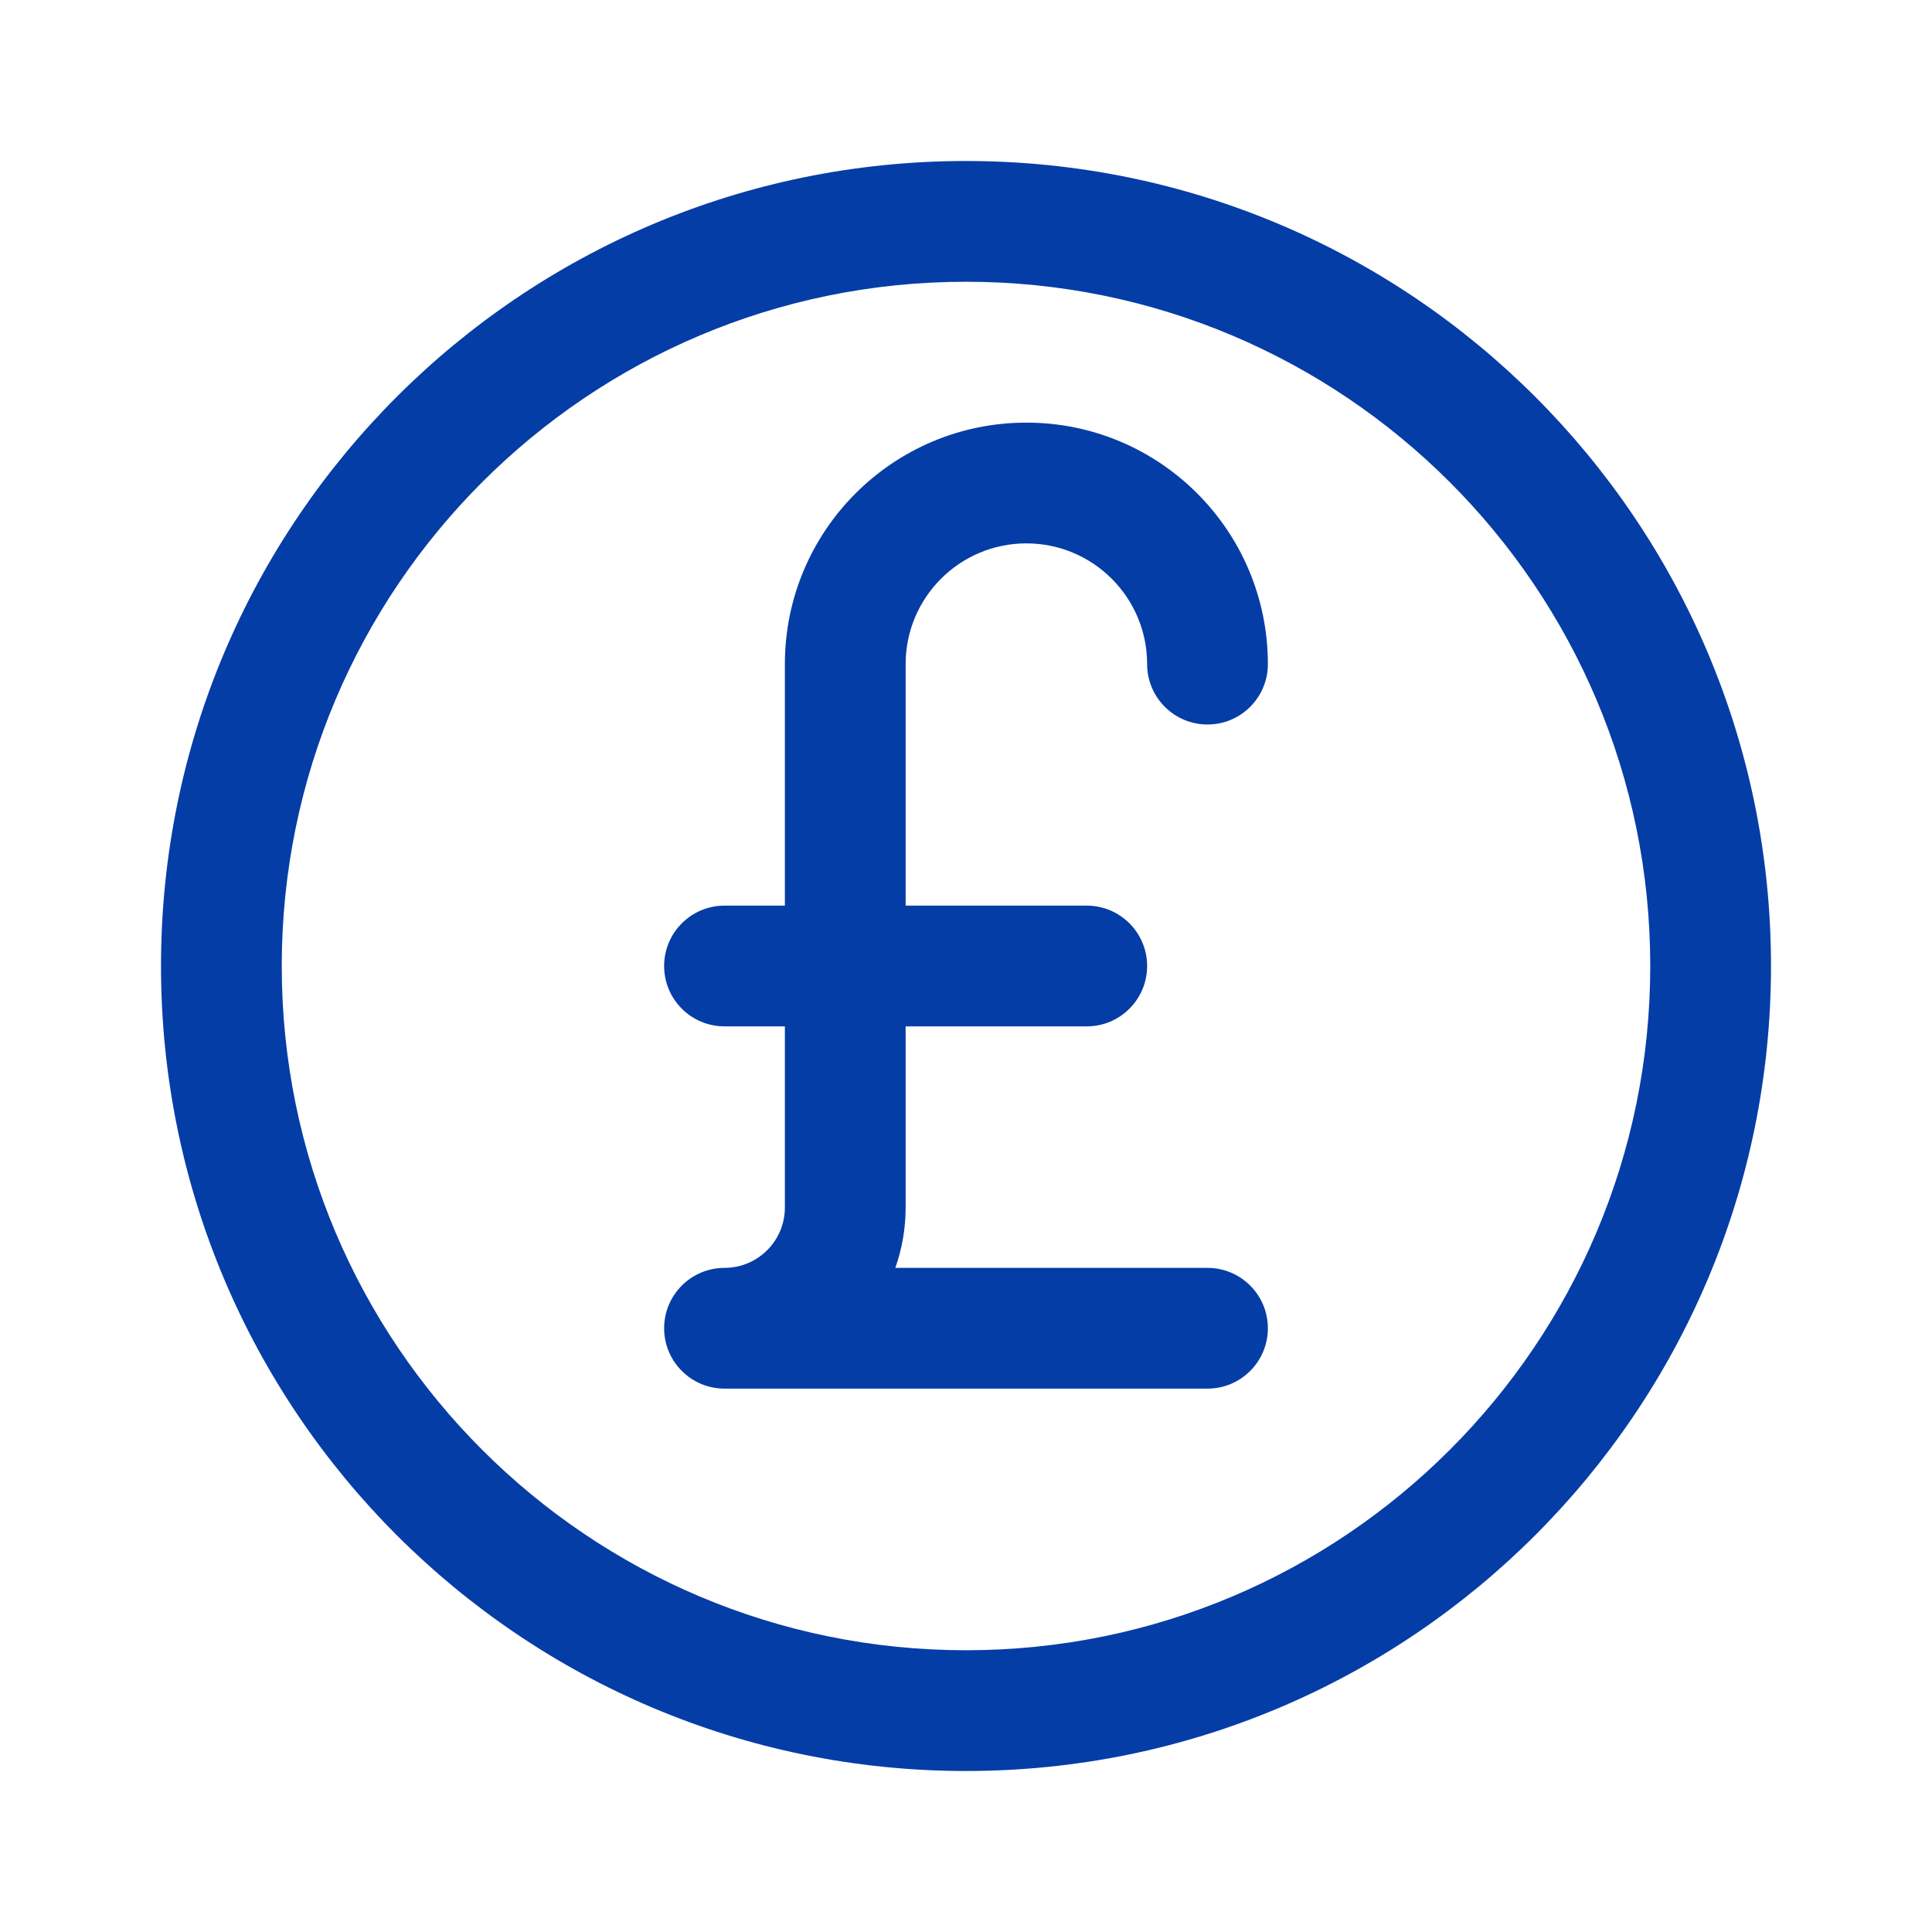 <svg width="24" height="24" viewBox="0 0 24 24" fill="none" xmlns="http://www.w3.org/2000/svg">
<path fill-rule="evenodd" clip-rule="evenodd" d="M12 20.5C16.694 20.5 20.5 16.694 20.5 12C20.5 7.306 16.694 3.5 12 3.5C7.306 3.5 3.5 7.306 3.5 12C3.5 16.694 7.306 20.5 12 20.5ZM12 22C17.523 22 22 17.523 22 12C22 6.477 17.523 2 12 2C6.477 2 2 6.477 2 12C2 17.523 6.477 22 12 22Z" fill="#053DA6"/>
<path fill-rule="evenodd" clip-rule="evenodd" d="M9.75 8.25C9.75 6.593 11.093 5.25 12.75 5.25C14.407 5.25 15.75 6.593 15.75 8.25C15.75 8.664 15.414 9 15 9C14.586 9 14.25 8.664 14.25 8.25C14.25 7.422 13.578 6.75 12.75 6.75C11.922 6.75 11.25 7.422 11.25 8.25V15C11.25 15.263 11.205 15.515 11.122 15.75H15C15.414 15.75 15.75 16.086 15.75 16.5C15.75 16.914 15.414 17.25 15 17.25H9C8.586 17.25 8.25 16.914 8.25 16.5C8.25 16.086 8.586 15.75 9 15.75C9.414 15.75 9.75 15.414 9.75 15V8.25Z" fill="#053DA6"/>
<path fill-rule="evenodd" clip-rule="evenodd" d="M8.25 12C8.25 11.586 8.586 11.25 9 11.25H13.5C13.914 11.25 14.25 11.586 14.25 12C14.25 12.414 13.914 12.75 13.5 12.75H9C8.586 12.75 8.25 12.414 8.25 12Z" fill="#053DA6"/>
</svg>
